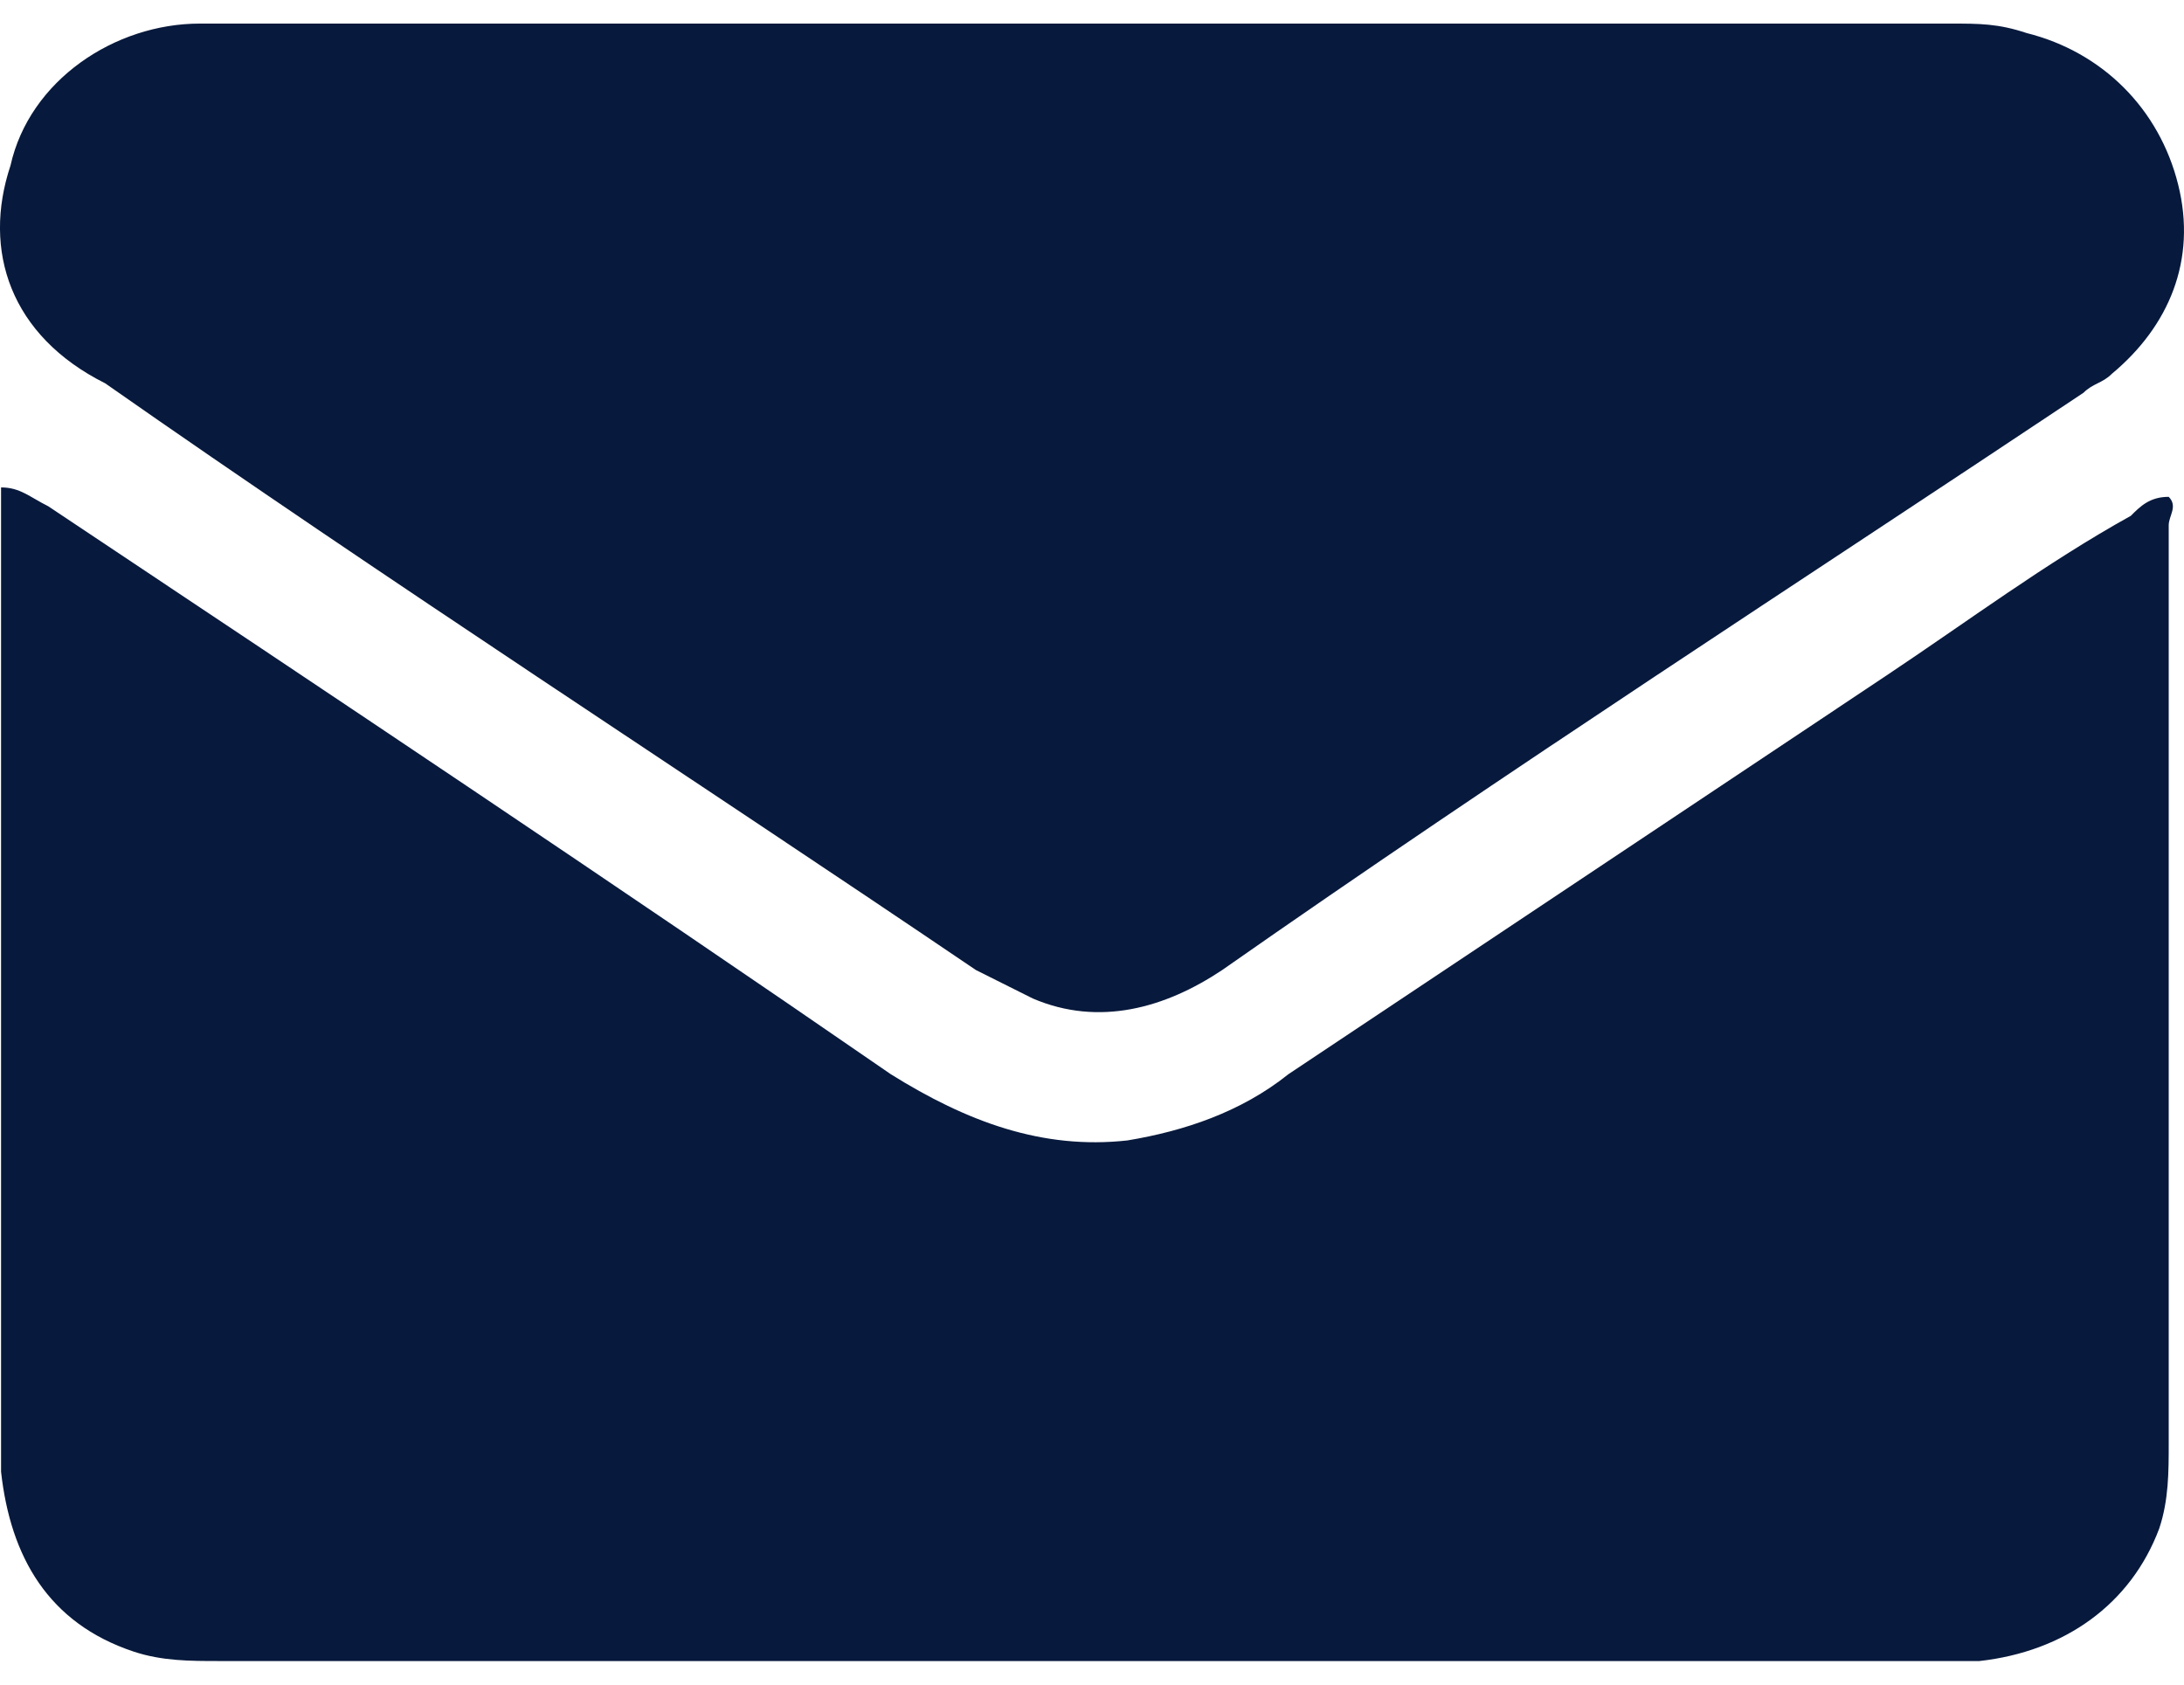 <svg width="35" height="27" viewBox="0 0 35 27" fill="none" xmlns="http://www.w3.org/2000/svg">
<path d="M0.017 7.812C0.32 7.812 0.472 7.963 0.775 8.115C5.326 11.149 9.877 14.183 14.276 17.217C15.489 17.975 16.703 18.43 18.068 18.278C18.978 18.127 19.889 17.823 20.647 17.217C23.833 15.093 27.018 12.969 30.204 10.845C31.569 9.935 32.783 9.025 34.148 8.267C34.3 8.115 34.451 7.963 34.755 7.963C34.906 8.115 34.755 8.267 34.755 8.418C34.755 13.273 34.755 18.278 34.755 23.133C34.755 23.588 34.755 24.043 34.603 24.498C34.148 25.712 33.086 26.47 31.721 26.622C31.569 26.622 31.417 26.622 31.266 26.622C22.012 26.622 12.759 26.622 3.506 26.622C3.05 26.622 2.595 26.622 2.14 26.47C0.775 26.015 0.168 24.953 0.017 23.588C0.017 23.436 0.017 23.133 0.017 22.981C0.017 18.278 0.017 13.424 0.017 8.722C0.017 8.267 0.017 8.115 0.017 7.812Z" fill="#07193C"/>
<path d="M17.462 0.378C22.012 0.378 26.715 0.378 31.266 0.378C31.721 0.378 32.024 0.378 32.479 0.53C33.693 0.834 34.603 1.744 34.906 2.957C35.21 4.171 34.755 5.233 33.844 5.991C33.693 6.143 33.541 6.143 33.389 6.295C28.839 9.328 24.136 12.362 19.585 15.548C18.675 16.155 17.613 16.458 16.551 16.003C16.248 15.851 15.945 15.7 15.641 15.548C10.939 12.362 6.236 9.328 1.685 6.143C0.168 5.384 -0.287 4.019 0.168 2.654C0.472 1.289 1.837 0.378 3.202 0.378C5.933 0.378 8.663 0.378 11.394 0.378C13.518 0.378 15.489 0.378 17.462 0.378Z" fill="#07193C"/>
</svg>

